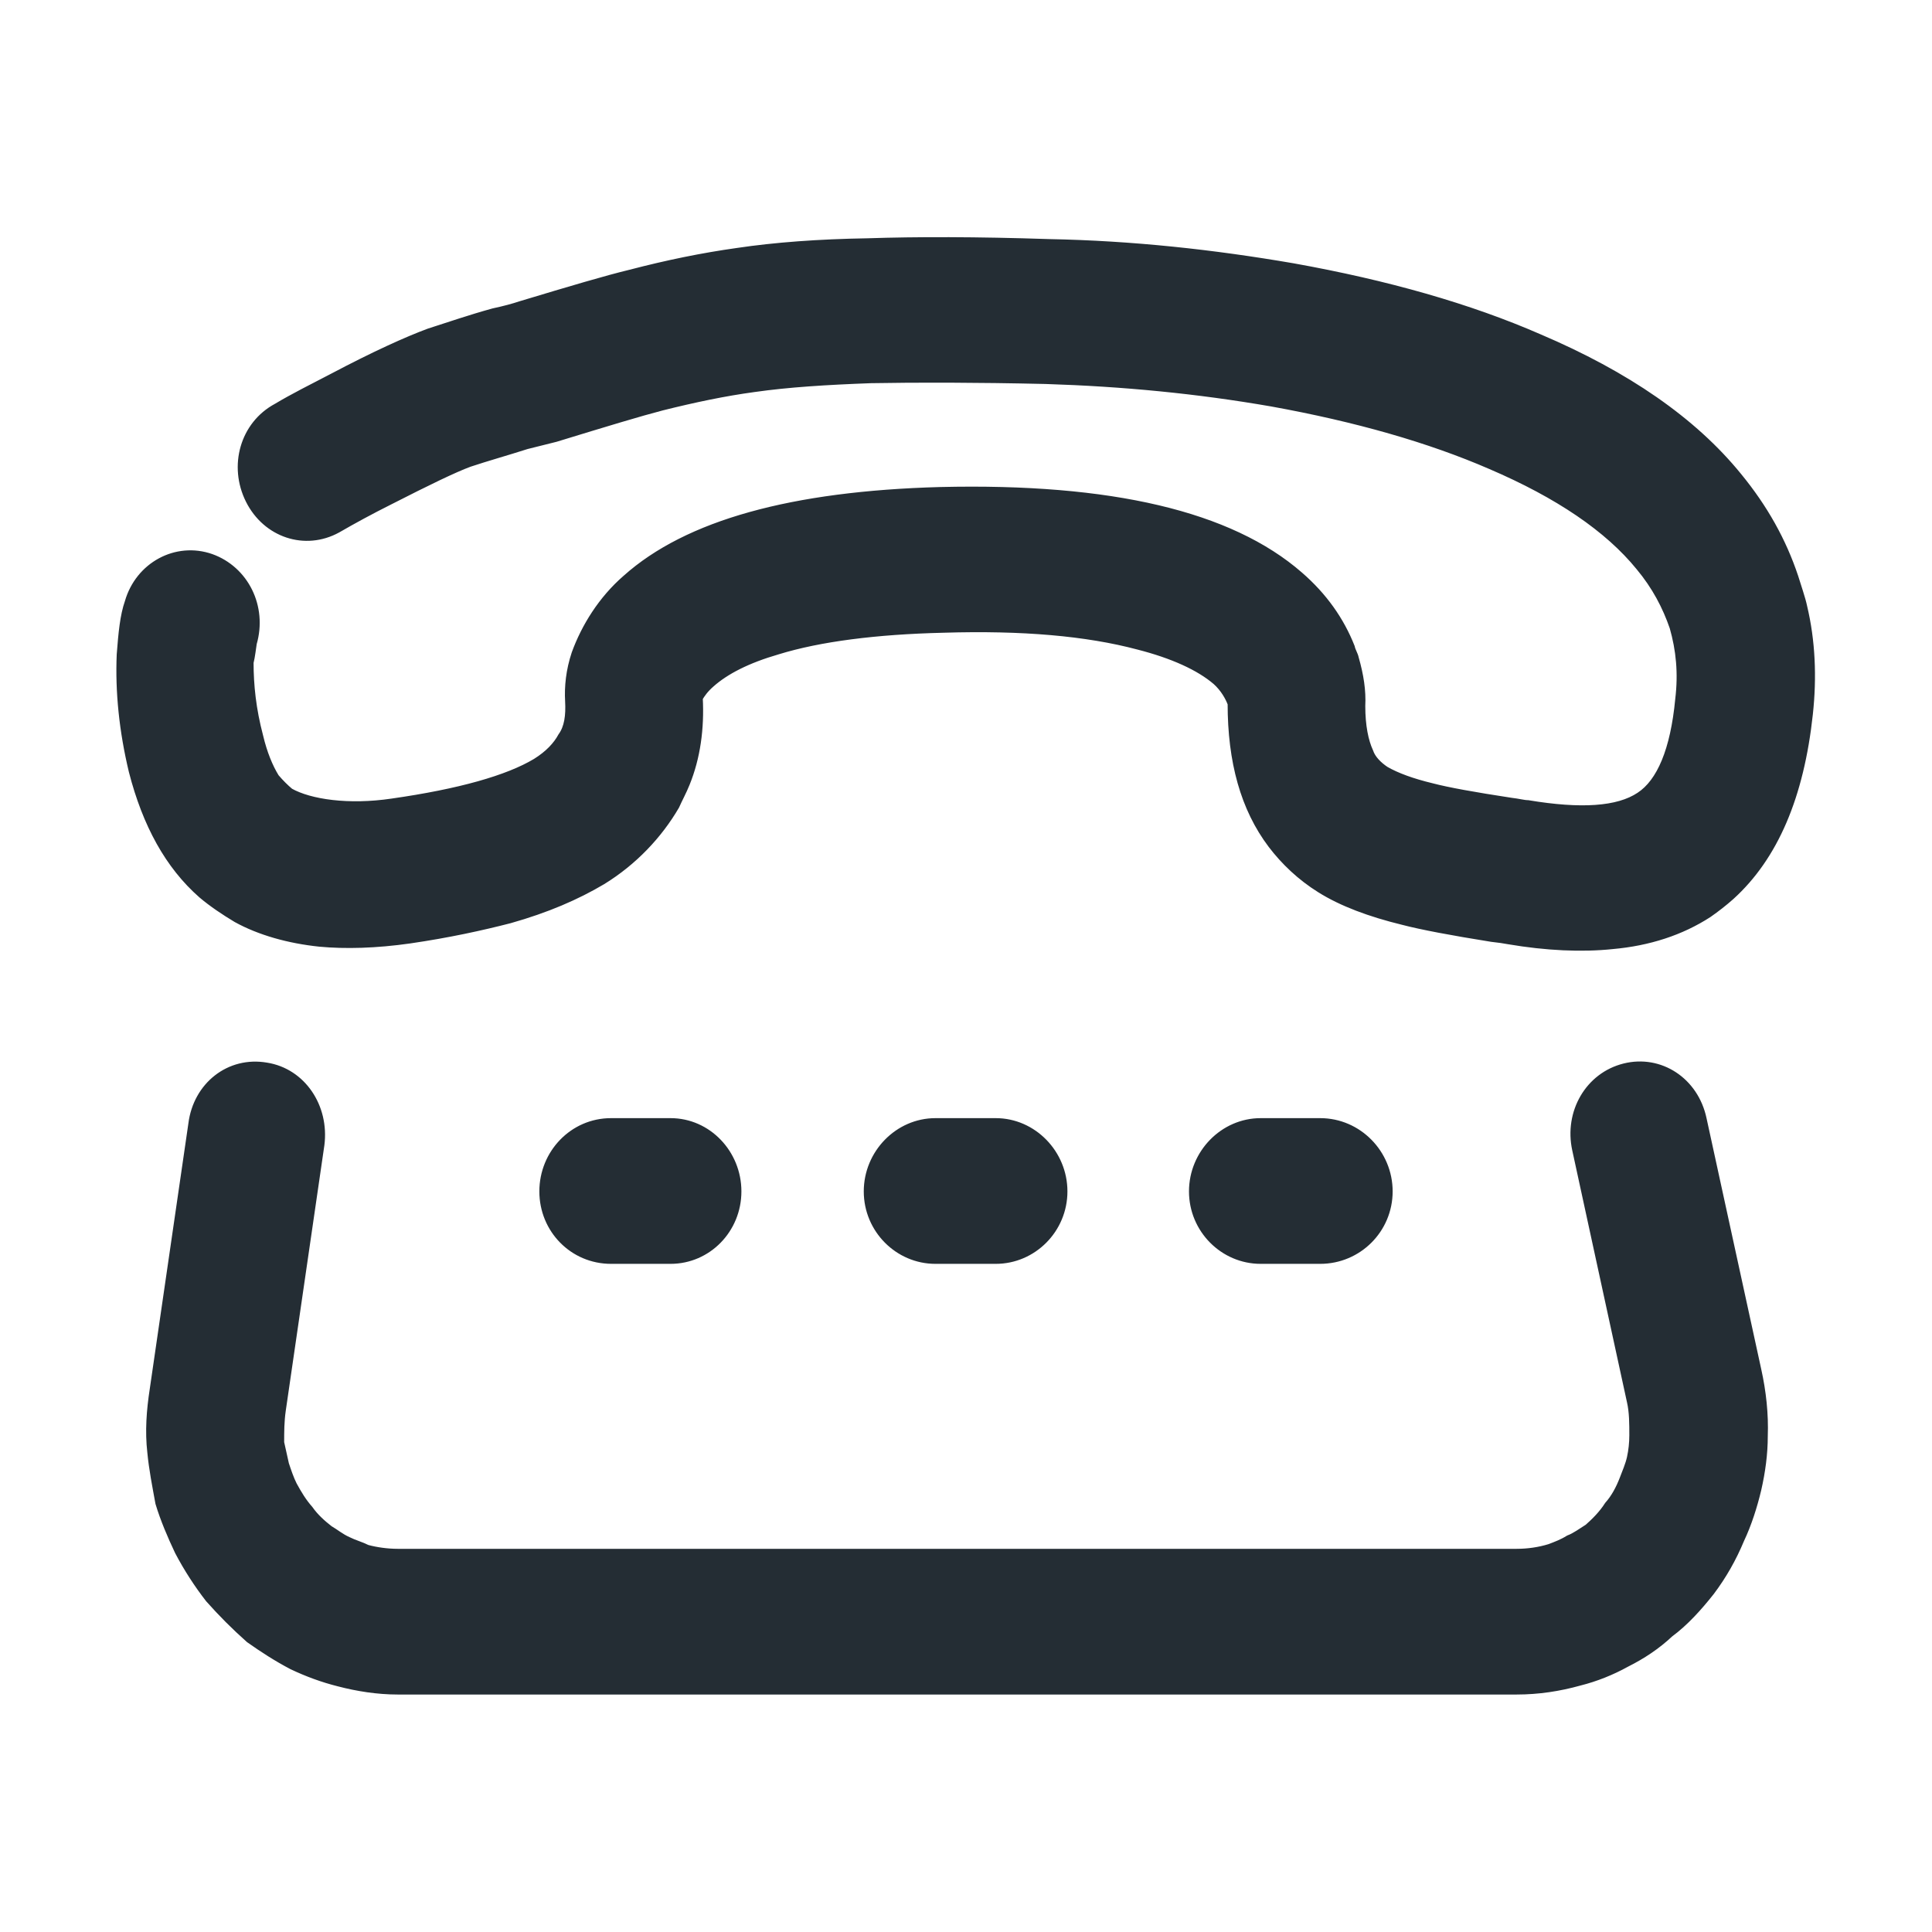 <svg width="24" height="24" viewBox="0 0 24 24" fill="none" xmlns="http://www.w3.org/2000/svg" xmlns:xlink="http://www.w3.org/1999/xlink">
	<desc>
			Created with Pixso.
	</desc>
	<defs>
		<clipPath id="clip3422_20059">
			<rect id="tel-black" width="24" height="24" fill="white" fill-opacity="0"/>
		</clipPath>
	</defs>
	<g clip-path="url(#clip3422_20059)">
		<rect id="画板 667" width="24" height="24" fill="#FFFFFF" fill-opacity="0"/>
		<path id="矢量 5" d="M3.14 7.99C3.13 8.05 3.12 8.15 3.1 8.23C3.1 8.51 3.13 8.81 3.22 9.15C3.27 9.36 3.34 9.53 3.42 9.66C3.48 9.73 3.54 9.79 3.6 9.84C3.85 9.98 4.33 10.05 4.87 9.97C5.71 9.85 6.31 9.68 6.66 9.47C6.82 9.37 6.92 9.26 6.98 9.15C7.06 9.04 7.08 8.89 7.07 8.71C7.06 8.53 7.08 8.33 7.15 8.12C7.27 7.79 7.48 7.45 7.78 7.19C8.54 6.51 9.84 6.15 11.68 6.1C13.8 6.05 15.28 6.4 16.14 7.15C16.44 7.41 16.65 7.71 16.78 8.04C16.79 8.09 16.82 8.13 16.83 8.18C16.89 8.39 16.92 8.58 16.91 8.77C16.91 9.02 16.95 9.21 17.01 9.34C17.04 9.43 17.12 9.51 17.21 9.57C17.35 9.65 17.54 9.72 17.79 9.78C17.98 9.83 18.31 9.89 18.77 9.96C18.86 9.97 18.93 9.99 18.98 9.99C19.64 10.1 20.1 10.07 20.37 9.89C20.63 9.72 20.8 9.32 20.86 8.69C20.9 8.36 20.87 8.07 20.79 7.79C20.7 7.53 20.57 7.28 20.37 7.04C19.98 6.56 19.36 6.14 18.52 5.78C17.76 5.45 16.85 5.19 15.8 5C14.88 4.84 13.95 4.75 12.99 4.72C12.12 4.7 11.39 4.7 10.82 4.71C10.27 4.73 9.79 4.76 9.37 4.82C9 4.87 8.62 4.95 8.22 5.05C7.95 5.12 7.52 5.25 6.9 5.44C6.82 5.46 6.66 5.5 6.54 5.53C6.29 5.61 6.04 5.68 5.83 5.75C5.64 5.82 5.31 5.98 4.84 6.22C4.6 6.34 4.38 6.46 4.19 6.57C3.79 6.79 3.31 6.63 3.1 6.21C2.89 5.79 3.03 5.28 3.44 5.06C3.64 4.94 3.88 4.82 4.13 4.69C4.66 4.41 5.06 4.23 5.33 4.13C5.58 4.05 5.84 3.96 6.13 3.88C6.27 3.85 6.38 3.82 6.47 3.79C7.1 3.6 7.54 3.47 7.83 3.4C8.29 3.28 8.73 3.19 9.16 3.13C9.63 3.06 10.17 3.02 10.78 3.01C11.38 2.99 12.13 2.99 13.03 3.02C14.07 3.04 15.07 3.15 16.06 3.32C17.23 3.53 18.25 3.82 19.12 4.2C20.2 4.66 21.03 5.23 21.59 5.92C21.91 6.31 22.14 6.72 22.29 7.17C22.32 7.27 22.38 7.44 22.4 7.54C22.5 7.96 22.52 8.41 22.47 8.87C22.36 9.89 22.04 10.64 21.5 11.13C21.41 11.21 21.32 11.28 21.22 11.35C20.88 11.57 20.48 11.7 20.03 11.74C19.65 11.78 19.21 11.76 18.74 11.68C18.69 11.67 18.62 11.66 18.53 11.65C18.03 11.57 17.66 11.5 17.43 11.44C17.02 11.34 16.67 11.21 16.4 11.04C16.16 10.89 15.96 10.7 15.8 10.49C15.46 10.04 15.3 9.46 15.3 8.74C15.27 8.66 15.21 8.55 15.11 8.46C14.9 8.28 14.57 8.13 14.14 8.02C13.5 7.85 12.7 7.78 11.72 7.81C10.88 7.83 10.18 7.92 9.66 8.08C9.28 8.19 9.01 8.33 8.83 8.49C8.75 8.56 8.71 8.62 8.68 8.67C8.7 9.05 8.65 9.41 8.52 9.73C8.48 9.83 8.43 9.92 8.39 10.01C8.18 10.37 7.87 10.7 7.48 10.94C7.16 11.13 6.79 11.29 6.33 11.42C5.98 11.51 5.57 11.6 5.09 11.67C4.67 11.73 4.29 11.74 3.97 11.71C3.59 11.67 3.23 11.57 2.94 11.41C2.79 11.32 2.64 11.22 2.51 11.11C2.1 10.75 1.82 10.24 1.65 9.58C1.53 9.08 1.48 8.59 1.5 8.13C1.52 7.87 1.54 7.65 1.6 7.48C1.73 7.03 2.19 6.78 2.62 6.93C3.04 7.08 3.27 7.54 3.14 7.99ZM21.15 13.9C21.05 13.43 20.62 13.15 20.18 13.26C19.74 13.37 19.48 13.82 19.58 14.28L20.26 17.41C20.29 17.54 20.29 17.69 20.29 17.83C20.29 17.92 20.28 18.02 20.26 18.11C20.24 18.2 20.2 18.29 20.17 18.37C20.12 18.5 20.06 18.61 19.98 18.7C19.91 18.81 19.82 18.9 19.73 18.98C19.65 19.03 19.57 19.09 19.49 19.12C19.41 19.17 19.33 19.2 19.25 19.23C19.12 19.27 18.98 19.29 18.84 19.29L4.94 19.29C4.81 19.29 4.67 19.27 4.56 19.24C4.48 19.2 4.4 19.18 4.32 19.14C4.23 19.1 4.16 19.04 4.09 19C4 18.93 3.91 18.85 3.84 18.75C3.76 18.66 3.7 18.56 3.64 18.45C3.6 18.37 3.57 18.28 3.54 18.19C3.52 18.1 3.5 18.01 3.48 17.92C3.48 17.79 3.48 17.66 3.5 17.52L3.98 14.22C4.04 13.75 3.75 13.32 3.31 13.25C2.85 13.17 2.45 13.49 2.39 13.96L1.91 17.26C1.87 17.52 1.85 17.78 1.88 18.04C1.9 18.25 1.94 18.45 1.98 18.67C2.04 18.87 2.13 19.08 2.22 19.27C2.33 19.48 2.46 19.68 2.6 19.86C2.76 20.04 2.92 20.2 3.1 20.36C3.27 20.48 3.44 20.59 3.63 20.69C3.82 20.78 4.01 20.85 4.21 20.9C4.44 20.96 4.69 21 4.94 21L18.84 21C19.11 21 19.37 20.96 19.62 20.89C19.82 20.84 20.02 20.76 20.2 20.66C20.4 20.56 20.58 20.44 20.74 20.29C20.93 20.15 21.1 19.96 21.25 19.77C21.4 19.57 21.52 19.36 21.62 19.12C21.71 18.93 21.78 18.71 21.83 18.5C21.88 18.28 21.91 18.06 21.91 17.84C21.92 17.57 21.89 17.29 21.83 17.02L21.15 13.9ZM8.33 13.94L7.59 13.94C7.12 13.94 6.75 14.33 6.75 14.8C6.75 15.27 7.12 15.65 7.59 15.65L8.33 15.65C8.79 15.65 9.16 15.27 9.16 14.8C9.16 14.33 8.79 13.94 8.33 13.94ZM11.62 13.94L12.37 13.94C12.83 13.94 13.21 14.33 13.21 14.8C13.21 15.27 12.83 15.65 12.37 15.65L11.62 15.65C11.16 15.65 10.78 15.27 10.78 14.8C10.78 14.33 11.16 13.94 11.62 13.94ZM16.4 13.94L15.66 13.94C15.2 13.94 14.82 14.33 14.82 14.8C14.82 15.27 15.2 15.65 15.66 15.65L16.4 15.65C16.87 15.65 17.25 15.27 17.25 14.8C17.25 14.33 16.87 13.94 16.4 13.94Z" fill="#242D34" fill-opacity="1" fill-rule="evenodd"/>
		<path id="矢量 5" d="M3.1 8.23C3.1 8.51 3.13 8.81 3.22 9.15C3.27 9.36 3.34 9.53 3.42 9.66C3.48 9.73 3.54 9.79 3.6 9.84C3.85 9.98 4.33 10.05 4.87 9.97C5.71 9.85 6.31 9.68 6.66 9.47C6.82 9.37 6.92 9.26 6.98 9.15C7.06 9.04 7.08 8.89 7.07 8.71C7.06 8.53 7.08 8.33 7.15 8.12C7.27 7.79 7.48 7.45 7.78 7.19C8.54 6.51 9.84 6.15 11.68 6.1C13.8 6.05 15.28 6.4 16.14 7.15C16.44 7.41 16.65 7.71 16.78 8.04C16.79 8.09 16.82 8.13 16.83 8.18C16.89 8.39 16.92 8.58 16.91 8.77C16.91 9.02 16.95 9.21 17.01 9.34C17.04 9.43 17.12 9.51 17.21 9.57C17.35 9.65 17.54 9.72 17.79 9.78C17.98 9.83 18.31 9.89 18.77 9.96C18.86 9.97 18.93 9.99 18.98 9.99C19.64 10.1 20.1 10.07 20.37 9.89C20.63 9.72 20.8 9.32 20.86 8.69C20.9 8.36 20.87 8.07 20.79 7.79C20.7 7.53 20.57 7.28 20.37 7.04C19.98 6.56 19.36 6.14 18.52 5.78C17.76 5.45 16.85 5.19 15.8 5C14.88 4.84 13.95 4.75 12.99 4.72C12.12 4.7 11.39 4.7 10.82 4.71C10.27 4.73 9.79 4.76 9.37 4.82C9 4.87 8.62 4.95 8.22 5.05C7.95 5.12 7.52 5.25 6.9 5.44C6.82 5.46 6.66 5.5 6.54 5.53C6.29 5.61 6.04 5.68 5.83 5.75C5.64 5.82 5.31 5.98 4.84 6.22C4.6 6.34 4.38 6.46 4.19 6.57C3.79 6.79 3.31 6.63 3.1 6.21C2.89 5.79 3.03 5.28 3.44 5.06C3.64 4.94 3.88 4.82 4.13 4.69C4.66 4.41 5.06 4.23 5.33 4.13C5.58 4.05 5.84 3.96 6.13 3.88C6.27 3.85 6.38 3.82 6.47 3.79C7.1 3.6 7.54 3.47 7.83 3.4C8.29 3.28 8.73 3.19 9.16 3.13C9.63 3.06 10.17 3.02 10.78 3.01C11.38 2.99 12.13 2.99 13.03 3.02C14.07 3.04 15.07 3.15 16.06 3.32C17.23 3.53 18.25 3.82 19.12 4.2C20.2 4.66 21.03 5.23 21.59 5.92C21.91 6.31 22.14 6.72 22.29 7.17C22.32 7.27 22.38 7.44 22.4 7.54C22.5 7.96 22.52 8.41 22.47 8.87C22.36 9.89 22.04 10.64 21.5 11.13C21.41 11.21 21.32 11.28 21.22 11.35C20.88 11.57 20.48 11.7 20.03 11.74C19.65 11.78 19.21 11.76 18.74 11.68C18.69 11.67 18.62 11.66 18.53 11.65C18.03 11.57 17.66 11.5 17.43 11.44C17.02 11.34 16.67 11.21 16.4 11.04C16.16 10.89 15.96 10.7 15.8 10.49C15.46 10.04 15.3 9.46 15.3 8.74C15.27 8.66 15.21 8.55 15.11 8.46C14.9 8.28 14.57 8.13 14.14 8.02C13.5 7.85 12.7 7.78 11.72 7.81C10.88 7.83 10.18 7.92 9.66 8.08C9.28 8.19 9.01 8.33 8.83 8.49C8.75 8.56 8.71 8.62 8.68 8.67C8.7 9.05 8.65 9.41 8.52 9.73C8.48 9.83 8.43 9.92 8.39 10.01C8.18 10.37 7.87 10.7 7.48 10.94C7.16 11.13 6.79 11.29 6.33 11.42C5.98 11.51 5.57 11.6 5.09 11.67C4.67 11.73 4.29 11.74 3.97 11.71C3.59 11.67 3.23 11.57 2.94 11.41C2.79 11.32 2.64 11.22 2.51 11.11C2.1 10.75 1.82 10.24 1.65 9.58C1.53 9.08 1.48 8.59 1.5 8.13C1.52 7.87 1.54 7.65 1.6 7.48C1.73 7.03 2.19 6.78 2.62 6.93C3.04 7.08 3.27 7.54 3.14 7.99C3.13 8.05 3.12 8.15 3.1 8.23ZM20.18 13.26C19.74 13.37 19.48 13.82 19.58 14.28L20.26 17.41C20.29 17.54 20.29 17.69 20.29 17.83C20.29 17.92 20.28 18.02 20.26 18.11C20.24 18.2 20.2 18.29 20.17 18.37C20.12 18.5 20.06 18.61 19.98 18.7C19.91 18.81 19.82 18.9 19.73 18.98C19.65 19.03 19.57 19.09 19.49 19.12C19.41 19.17 19.33 19.2 19.25 19.23C19.12 19.27 18.98 19.29 18.84 19.29L4.94 19.29C4.81 19.29 4.67 19.27 4.56 19.24C4.48 19.2 4.4 19.18 4.32 19.14C4.23 19.1 4.16 19.04 4.09 19C4 18.93 3.91 18.85 3.84 18.75C3.76 18.66 3.7 18.56 3.64 18.45C3.6 18.37 3.57 18.28 3.54 18.19C3.52 18.1 3.5 18.01 3.48 17.92C3.48 17.79 3.48 17.66 3.5 17.52L3.98 14.22C4.04 13.75 3.75 13.32 3.31 13.25C2.85 13.17 2.45 13.49 2.39 13.96L1.91 17.26C1.87 17.52 1.85 17.78 1.88 18.04C1.9 18.25 1.94 18.45 1.98 18.67C2.04 18.87 2.13 19.08 2.22 19.27C2.33 19.48 2.46 19.68 2.6 19.86C2.76 20.04 2.92 20.2 3.1 20.36C3.27 20.48 3.44 20.59 3.63 20.69C3.82 20.78 4.01 20.85 4.21 20.9C4.44 20.96 4.69 21 4.94 21L18.84 21C19.11 21 19.37 20.96 19.62 20.89C19.82 20.84 20.02 20.76 20.2 20.66C20.4 20.56 20.58 20.44 20.74 20.29C20.93 20.15 21.1 19.96 21.25 19.77C21.4 19.57 21.52 19.36 21.62 19.12C21.71 18.93 21.78 18.71 21.83 18.5C21.88 18.28 21.91 18.06 21.91 17.84C21.92 17.57 21.89 17.29 21.83 17.02L21.15 13.9C21.05 13.43 20.62 13.15 20.18 13.26ZM7.59 13.94C7.12 13.94 6.75 14.33 6.75 14.8C6.75 15.27 7.12 15.65 7.59 15.65L8.33 15.65C8.79 15.65 9.16 15.27 9.16 14.8C9.16 14.33 8.79 13.94 8.33 13.94L7.59 13.94ZM12.37 13.94C12.83 13.94 13.21 14.33 13.21 14.8C13.21 15.27 12.83 15.65 12.37 15.65L11.62 15.65C11.16 15.65 10.78 15.27 10.78 14.8C10.78 14.33 11.16 13.94 11.62 13.94L12.37 13.94ZM15.66 13.94C15.2 13.94 14.82 14.33 14.82 14.8C14.82 15.27 15.2 15.65 15.66 15.65L16.4 15.65C16.87 15.65 17.25 15.27 17.25 14.8C17.25 14.33 16.87 13.94 16.4 13.94L15.66 13.94Z" stroke="#242D34" stroke-opacity="1" stroke-width="0.1"/>
	</g>
</svg>
